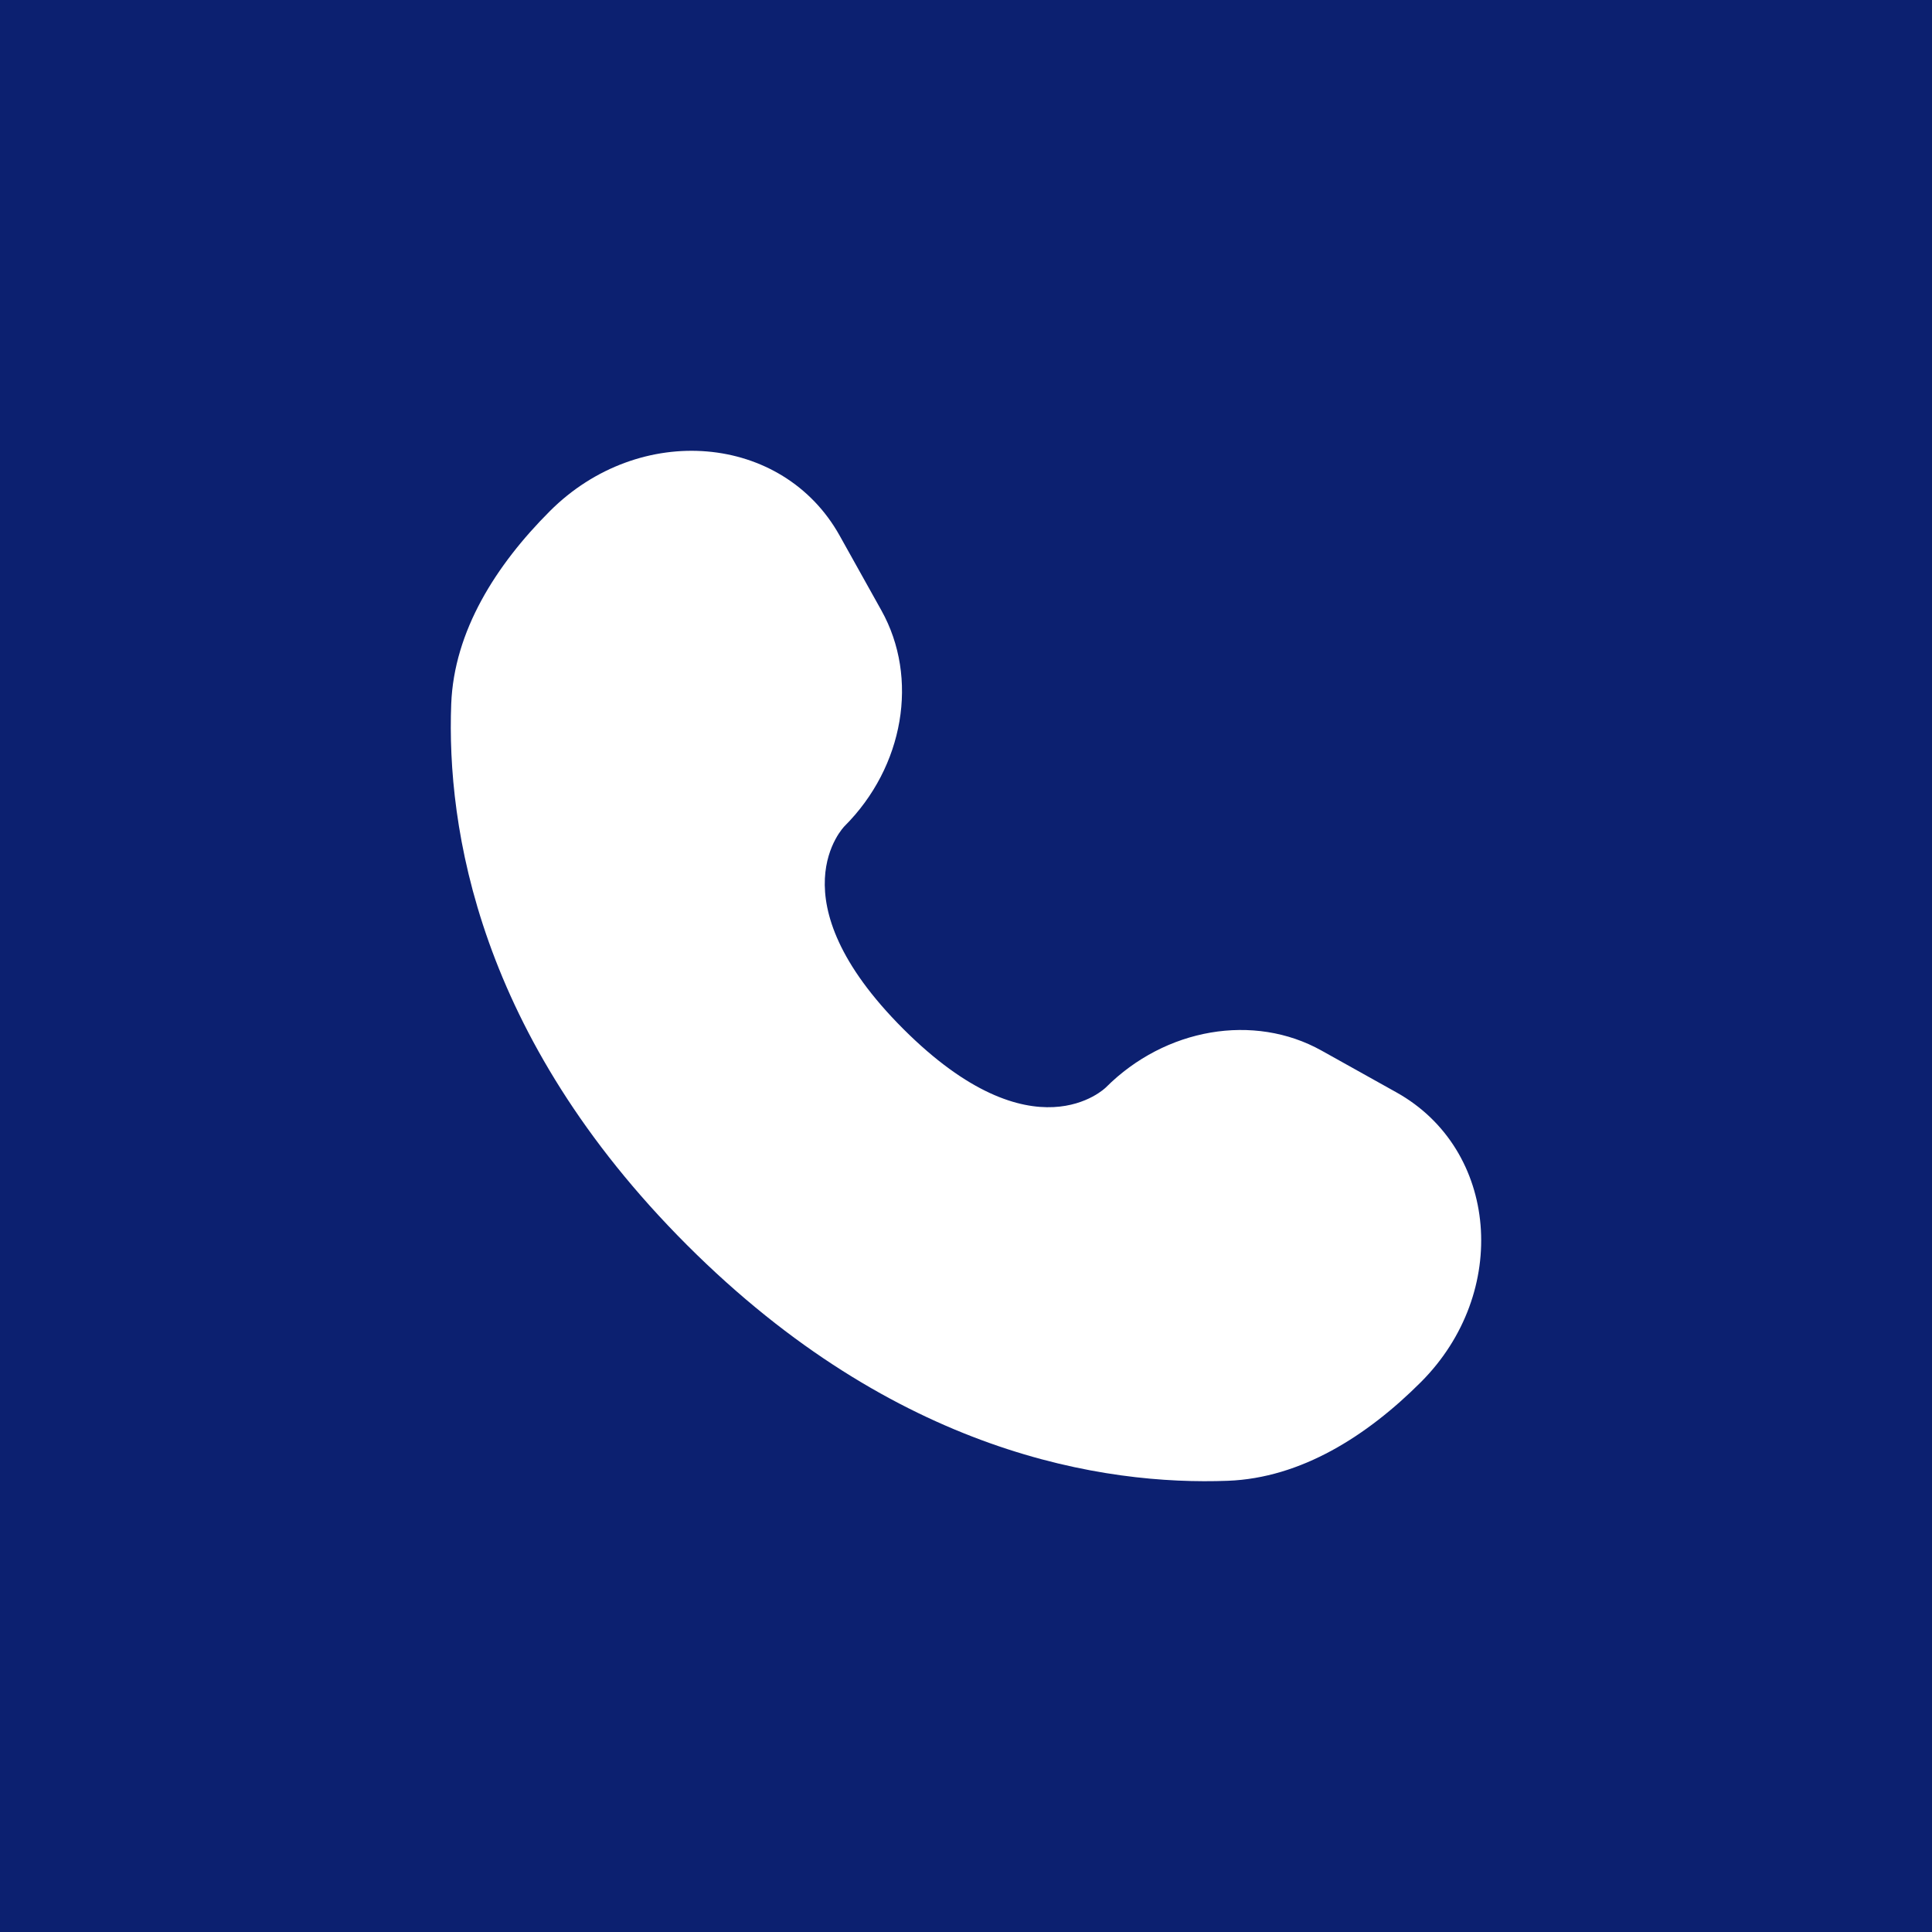 <svg width="60" height="60" viewBox="0 0 60 60" fill="none" xmlns="http://www.w3.org/2000/svg">
<rect width="60" height="60" fill="#0C2070"/>
<path d="M26.075 16.632L27.373 18.958C28.545 21.057 28.074 23.811 26.229 25.656C26.229 25.656 23.992 27.894 28.049 31.951C32.105 36.007 34.344 33.771 34.344 33.771C36.189 31.926 38.943 31.455 41.042 32.627L43.368 33.925C46.537 35.694 46.911 40.138 44.126 42.924C42.452 44.598 40.401 45.901 38.134 45.987C34.318 46.132 27.837 45.166 21.335 38.665C14.834 32.163 13.868 25.682 14.013 21.866C14.099 19.599 15.402 17.549 17.076 15.874C19.861 13.089 24.306 13.463 26.075 16.632Z" fill="white"/>
</svg>
